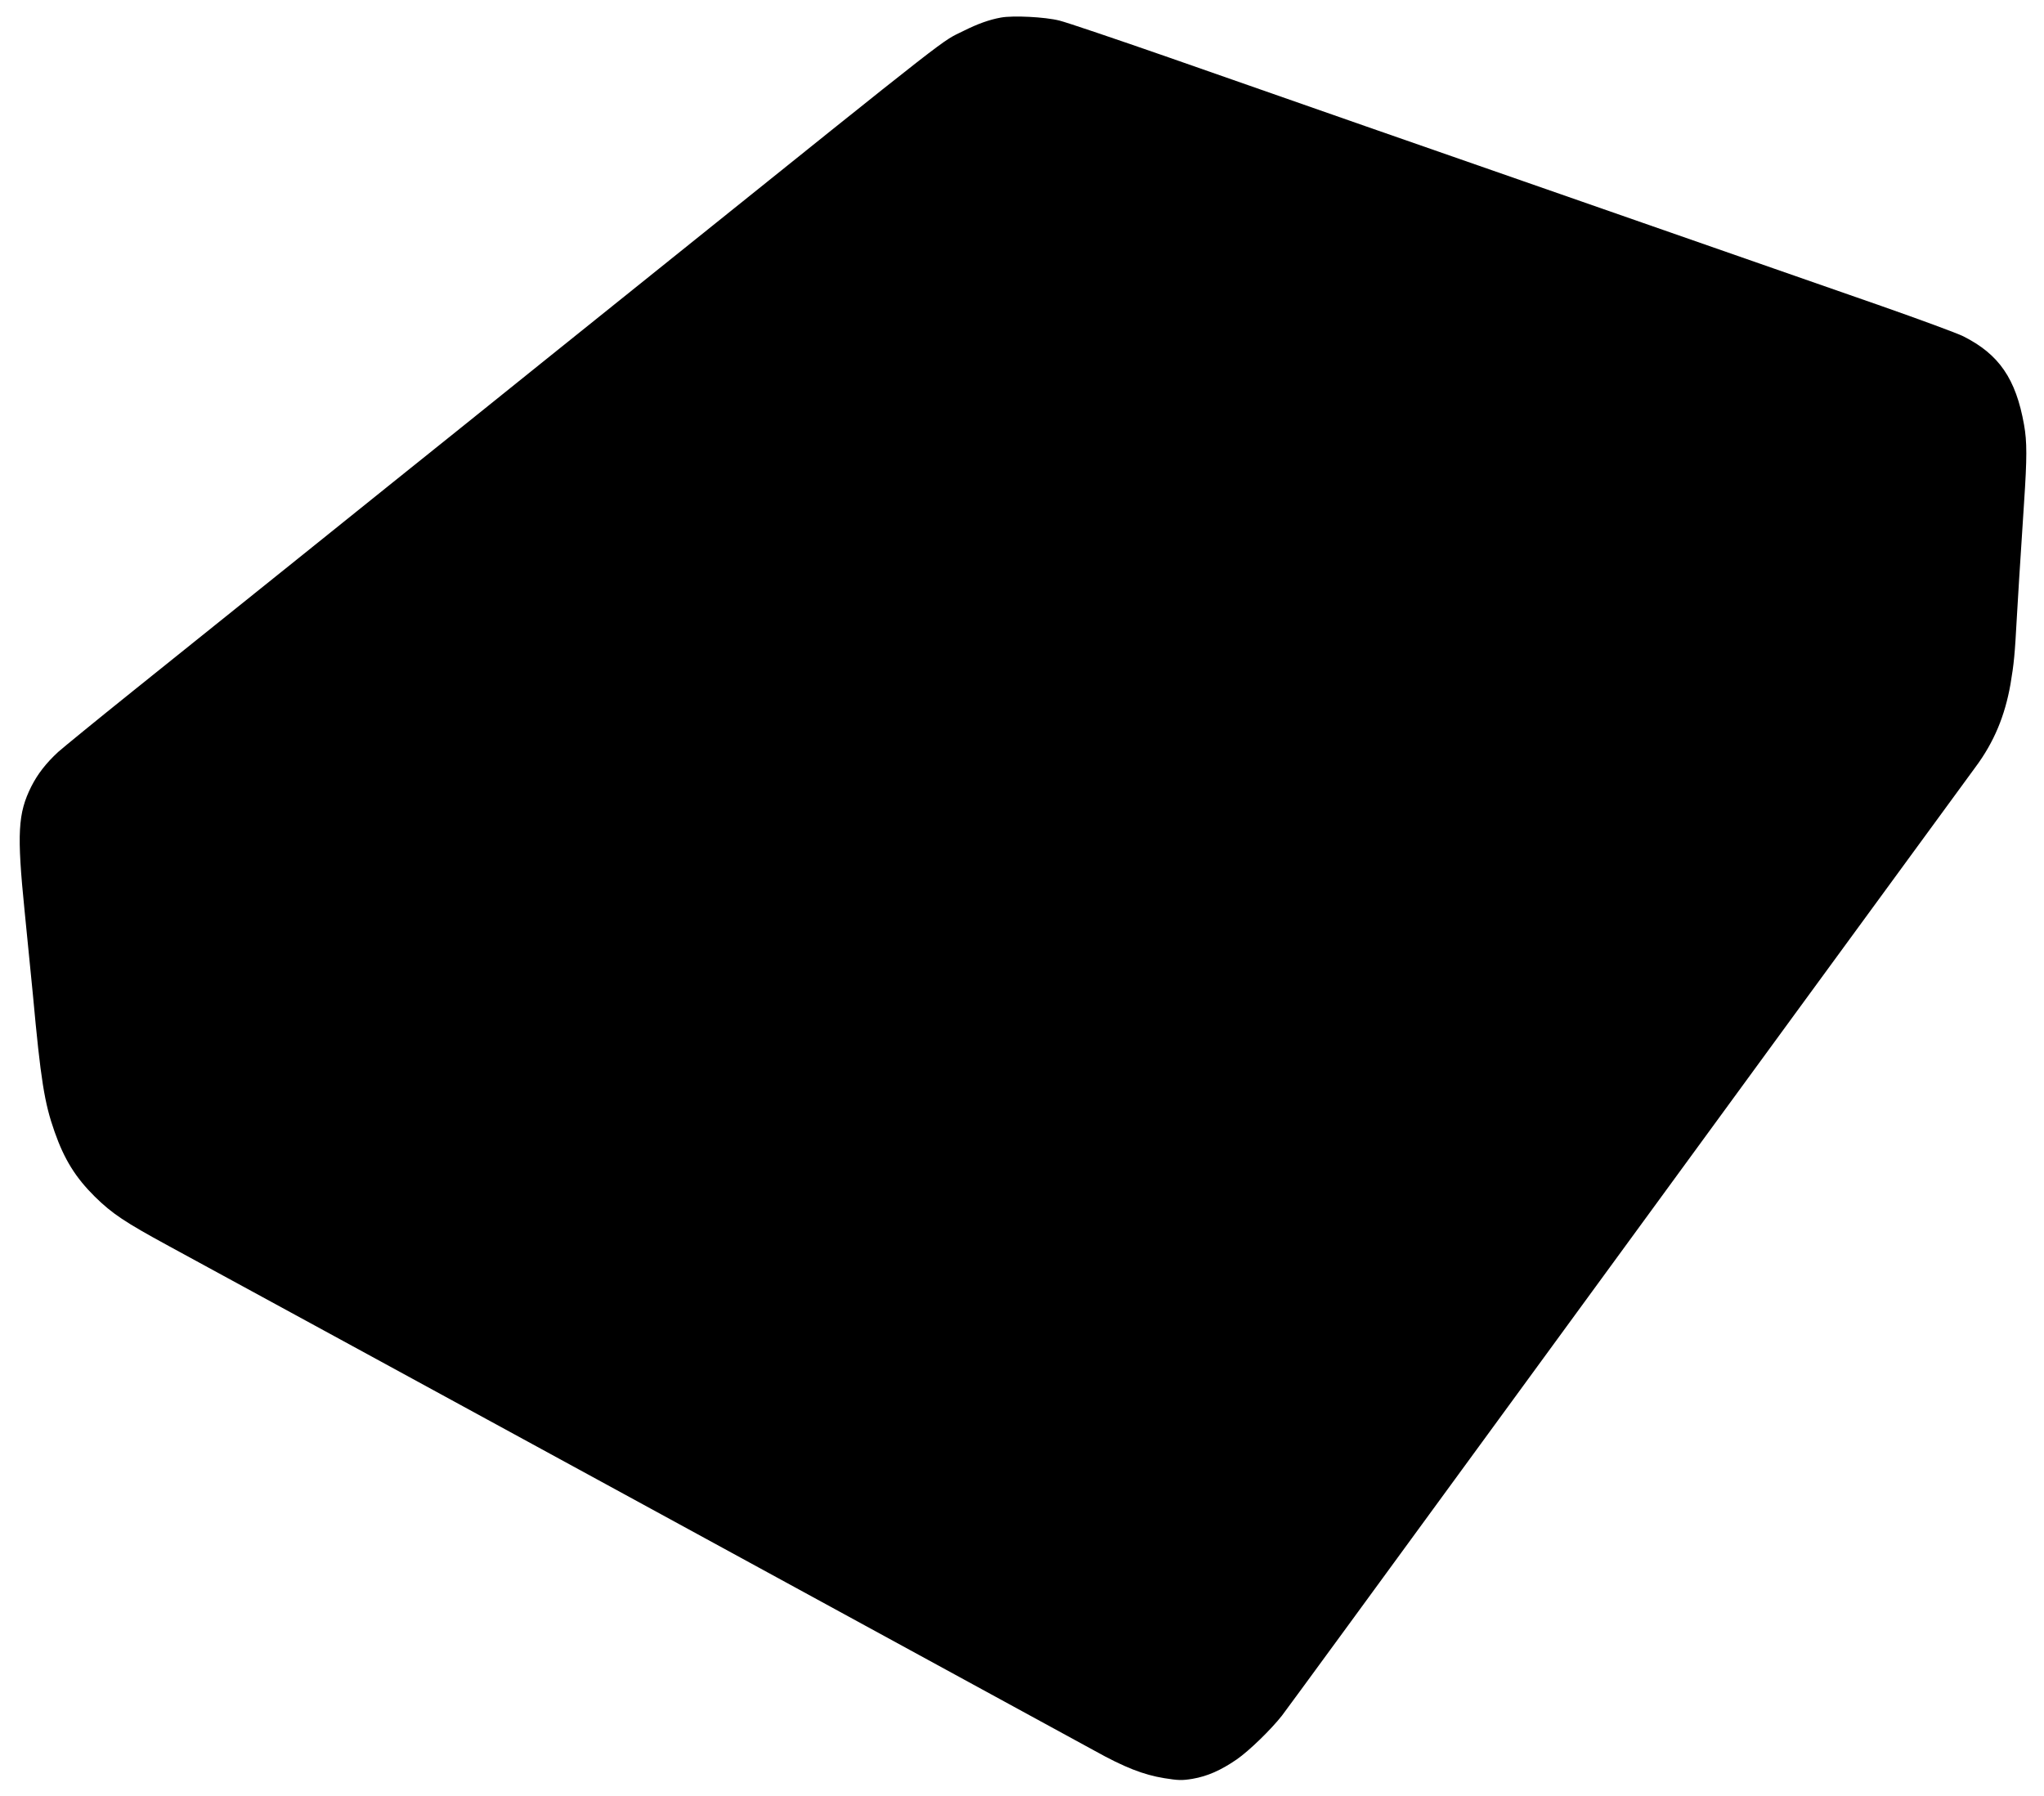 <?xml version="1.0" standalone="no"?>
<!DOCTYPE svg PUBLIC "-//W3C//DTD SVG 20010904//EN"
 "http://www.w3.org/TR/2001/REC-SVG-20010904/DTD/svg10.dtd">
<svg version="1.0" xmlns="http://www.w3.org/2000/svg"
 width="1280pt" height="1125pt" viewBox="0 0 1280 1125"
 preserveAspectRatio="xMidYMid meet">
<g transform="translate(0,1125) scale(0.1,-0.1)"
fill="#000000" stroke="none">
<path d="M6268 11140 c-72 -13 -145 -39 -233 -83 -148 -74 -5 39 -1910 -1491
-473 -380 -1023 -821 -1221 -981 -199 -159 -653 -524 -1010 -811 -357 -287
-836 -671 -1064 -854 -228 -183 -437 -354 -465 -379 -76 -70 -129 -138 -169
-217 -84 -168 -91 -293 -42 -779 20 -198 43 -434 52 -525 49 -534 72 -678 136
-859 61 -174 132 -287 252 -406 109 -107 189 -160 461 -308 461 -250 5654
-3082 5801 -3163 185 -103 305 -150 435 -171 87 -14 111 -15 177 -4 93 16 177
53 276 121 77 53 215 187 284 275 22 28 632 862 1357 1855 1119 1533 2792
3821 2987 4087 115 155 183 319 218 517 22 131 27 182 40 421 10 174 14 236
45 715 19 284 19 384 0 490 -51 287 -156 441 -381 554 -38 19 -269 104 -514
190 -512 178 -1188 414 -1500 523 -118 41 -451 157 -740 258 -581 202 -1303
454 -2220 775 -333 116 -641 220 -685 231 -90 23 -292 33 -367 19z"/>
</g>
</svg>
